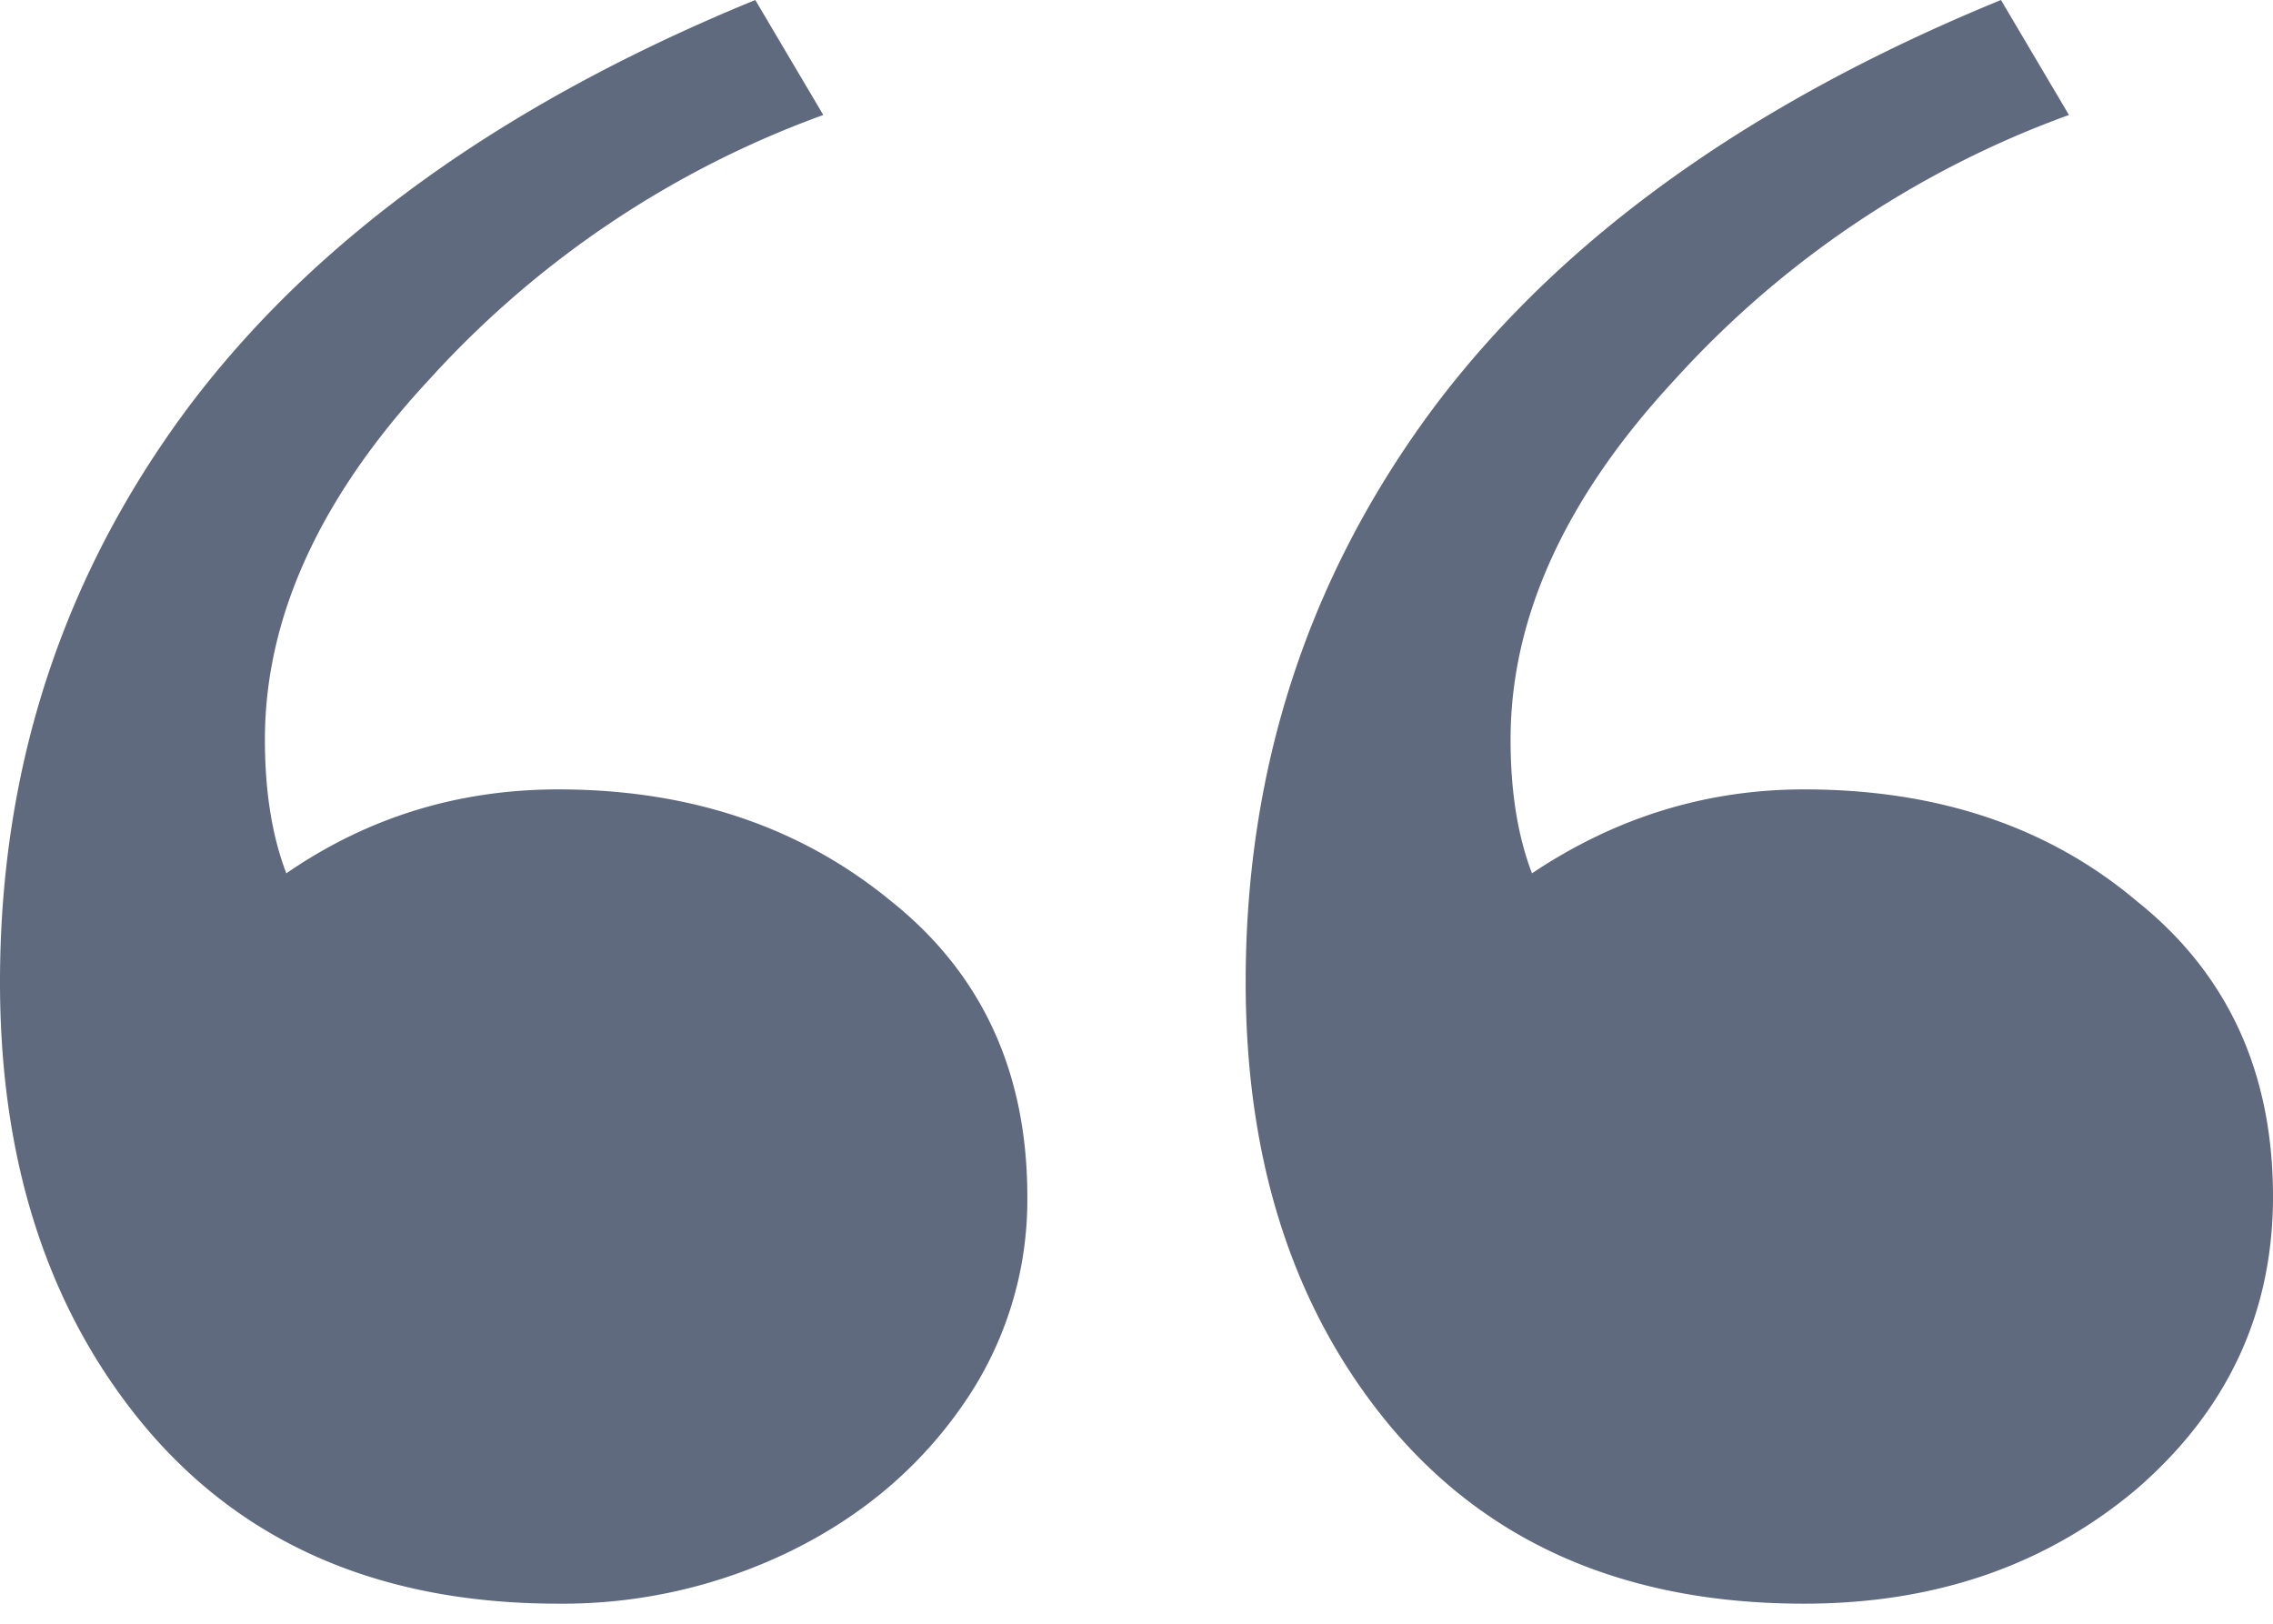 <svg width="35" height="25" fill="none" xmlns="http://www.w3.org/2000/svg"><path d="M31.858 1.77a15.158 15.158 0 0 0-6.063 4.068c-1.69 1.818-2.535 3.669-2.535 5.55 0 .798.11 1.484.33 2.058 1.287-.861 2.683-1.292 4.19-1.292 2.057 0 3.766.575 5.126 1.723C34.302 14.993 35 16.509 35 18.423c0 1.786-.698 3.286-2.094 4.498-1.397 1.18-3.105 1.77-5.127 1.77-2.902 0-5.125-1.036-6.669-3.11-1.286-1.723-1.929-3.876-1.929-6.46 0-3.286.956-6.22 2.866-8.805 1.948-2.615 4.869-4.72 8.764-6.316l1.047 1.77zm-19.18 0a15.158 15.158 0 0 0-6.064 4.068c-1.69 1.818-2.535 3.669-2.535 5.55 0 .798.11 1.484.33 2.058 1.25-.861 2.646-1.292 4.19-1.292 2.02 0 3.73.575 5.125 1.723 1.397 1.116 2.095 2.632 2.095 4.546a5.51 5.51 0 0 1-.992 3.206c-.662.957-1.543 1.707-2.646 2.249a8.006 8.006 0 0 1-3.583.813c-2.902 0-5.126-1.036-6.669-3.11C.643 19.858 0 17.705 0 15.121c0-3.286.955-6.22 2.866-8.805C4.814 3.701 7.735 1.596 11.63 0l1.047 1.77z" fill="#5F6A7E"/></svg>
